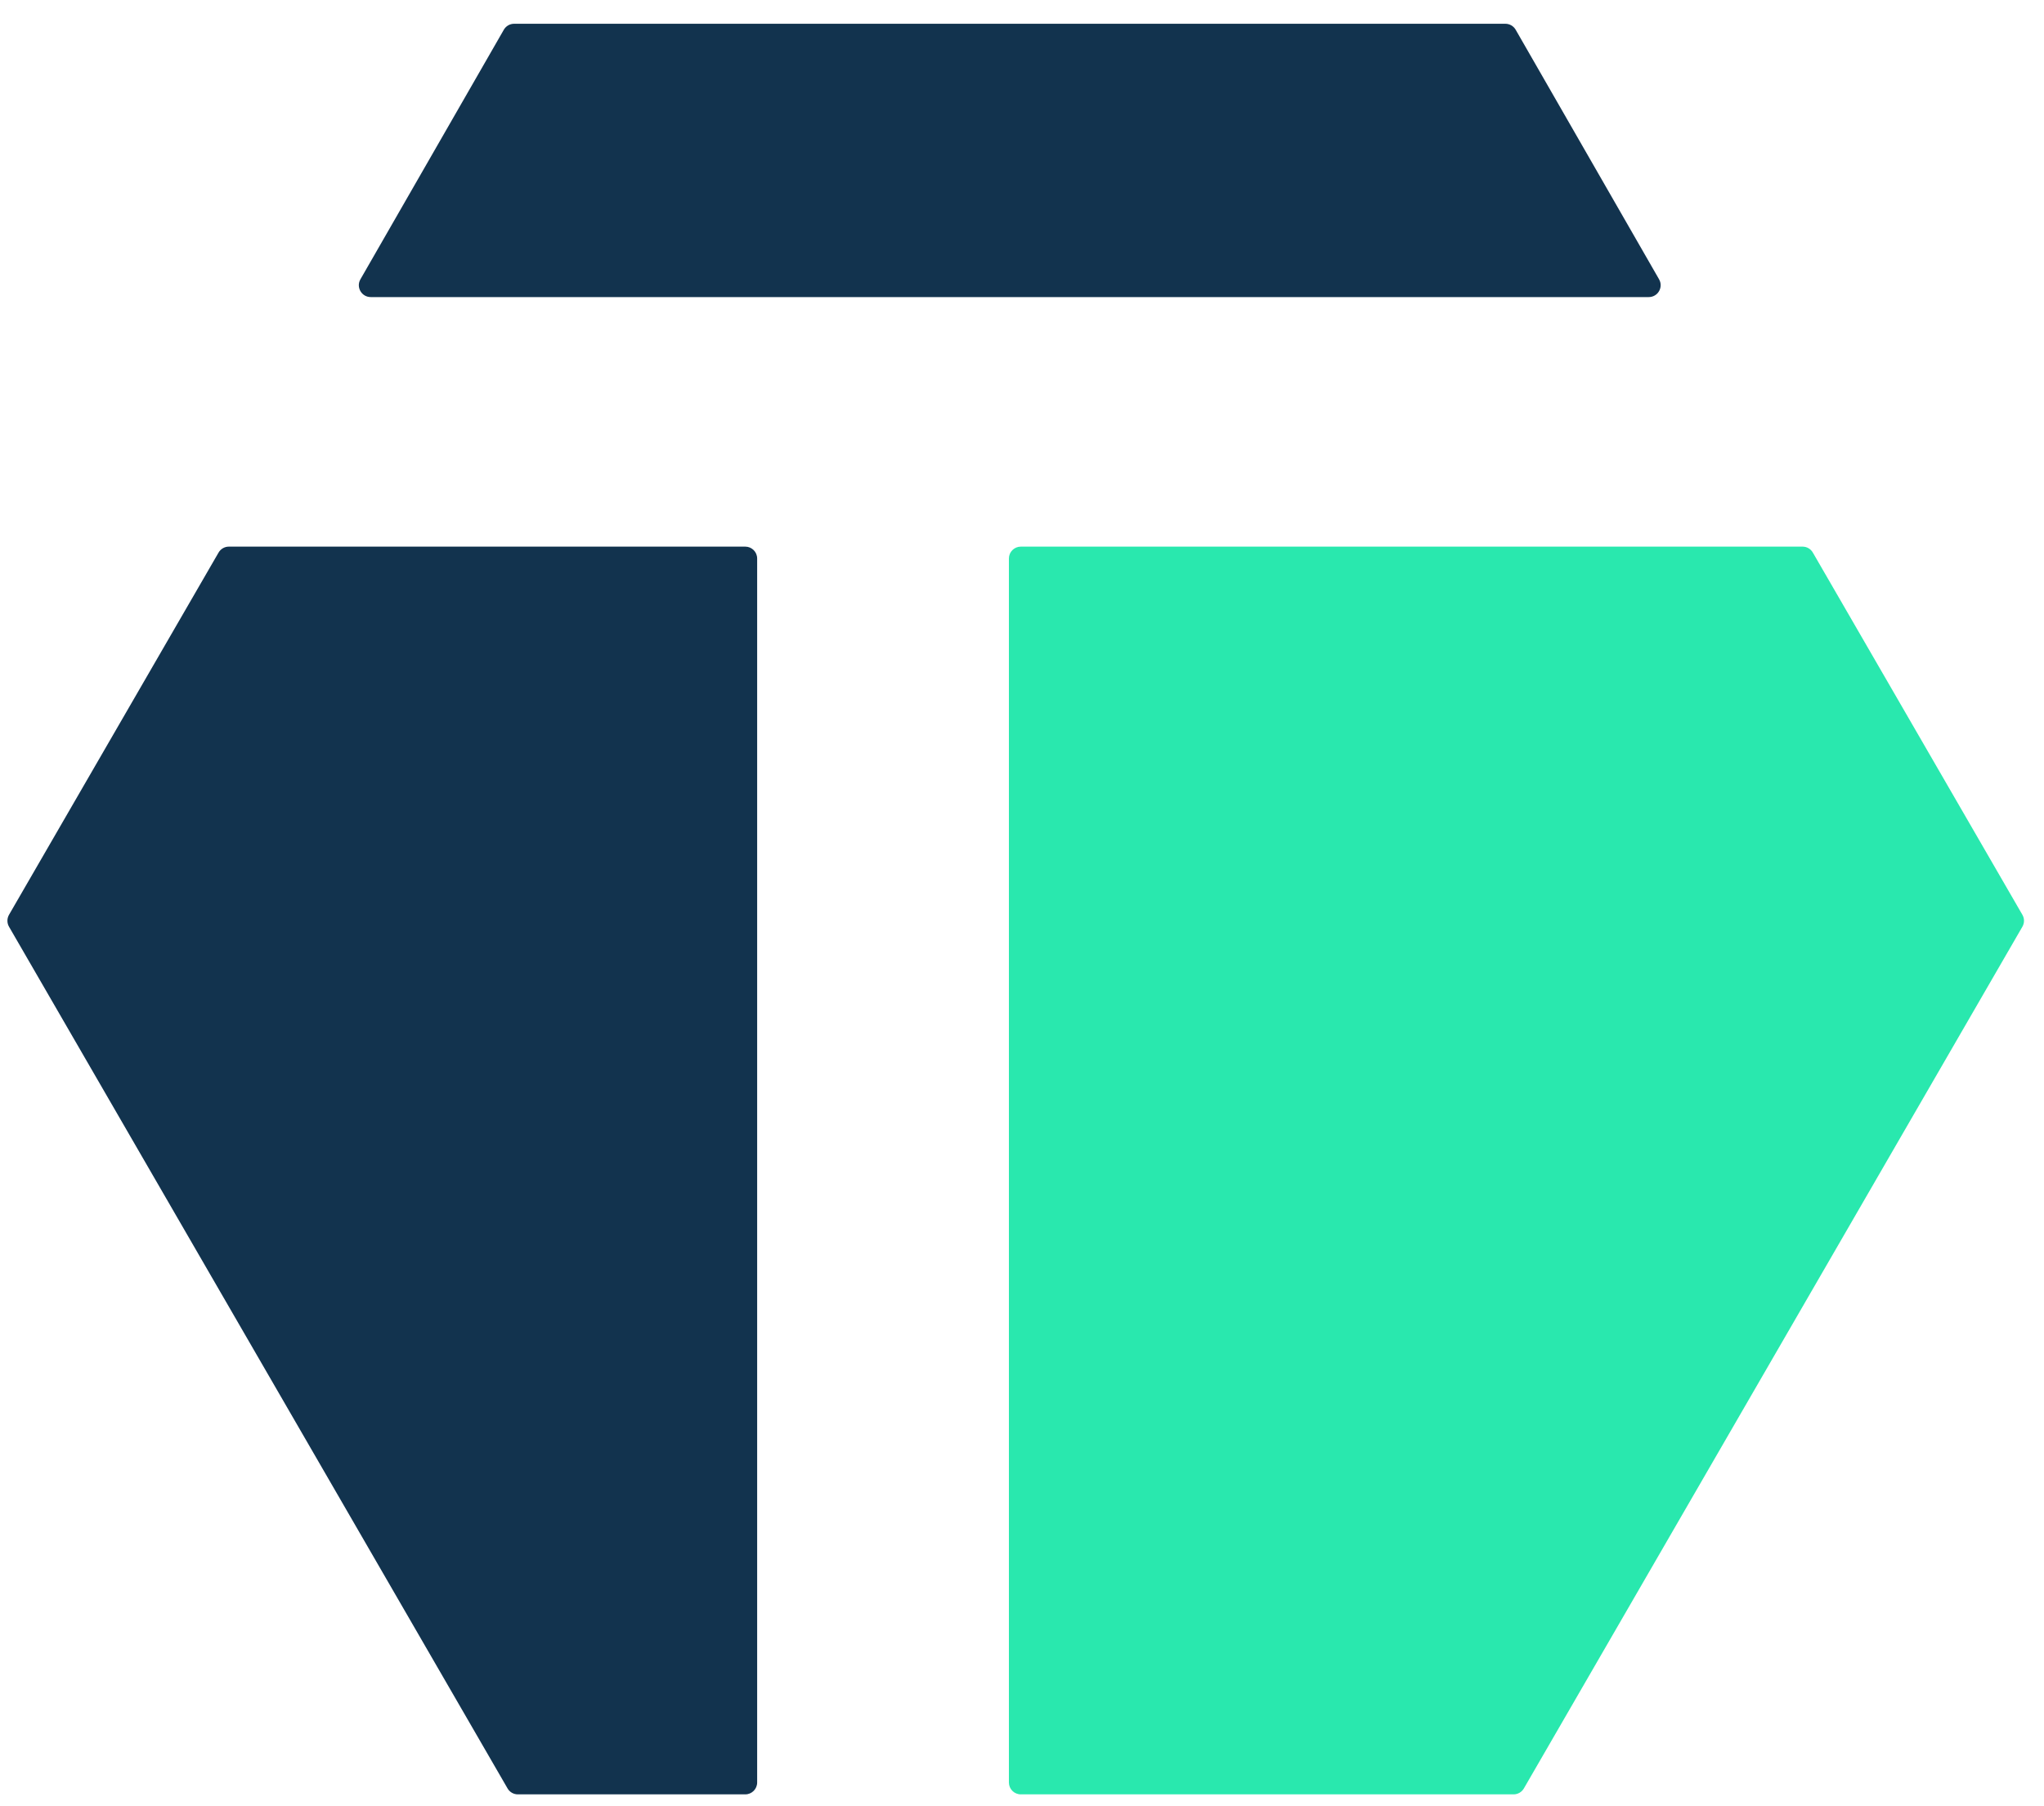 <svg width="86" height="76" viewBox="0 0 86 76" fill="none" xmlns="http://www.w3.org/2000/svg">
<path d="M76.274 23.25C76.185 23.095 76.02 23 75.841 23H43.812C43.172 23 43.662 23 42.95 23C42.674 23 42.449 23.224 42.449 23.5V75C42.449 75.276 42.673 75.5 42.949 75.5H63.683C63.861 75.5 64.026 75.405 64.116 75.25L85.091 38.992C85.181 38.837 85.181 38.646 85.091 38.491L76.274 23.25Z" fill="#29E8AE"/>
<path d="M31.357 75.5C31.633 75.5 31.857 75.276 31.857 75V24.449C31.857 23.965 31.857 23.752 31.857 23.5C31.857 23.224 31.633 23 31.357 23H9.629C9.451 23 9.286 23.095 9.196 23.25L0.379 38.491C0.29 38.646 0.29 38.837 0.379 38.992L21.355 75.25C21.444 75.405 21.609 75.5 21.788 75.5H31.357Z" fill="#12334E"/>
<path d="M69.37 12.5C69.755 12.5 69.996 12.084 69.804 11.751L63.771 1.251C63.682 1.096 63.516 1 63.337 1H21.631C21.452 1 21.287 1.096 21.198 1.251L15.165 11.751C14.973 12.084 15.214 12.5 15.598 12.5H69.37Z" fill="#12334E"/>
</svg>
